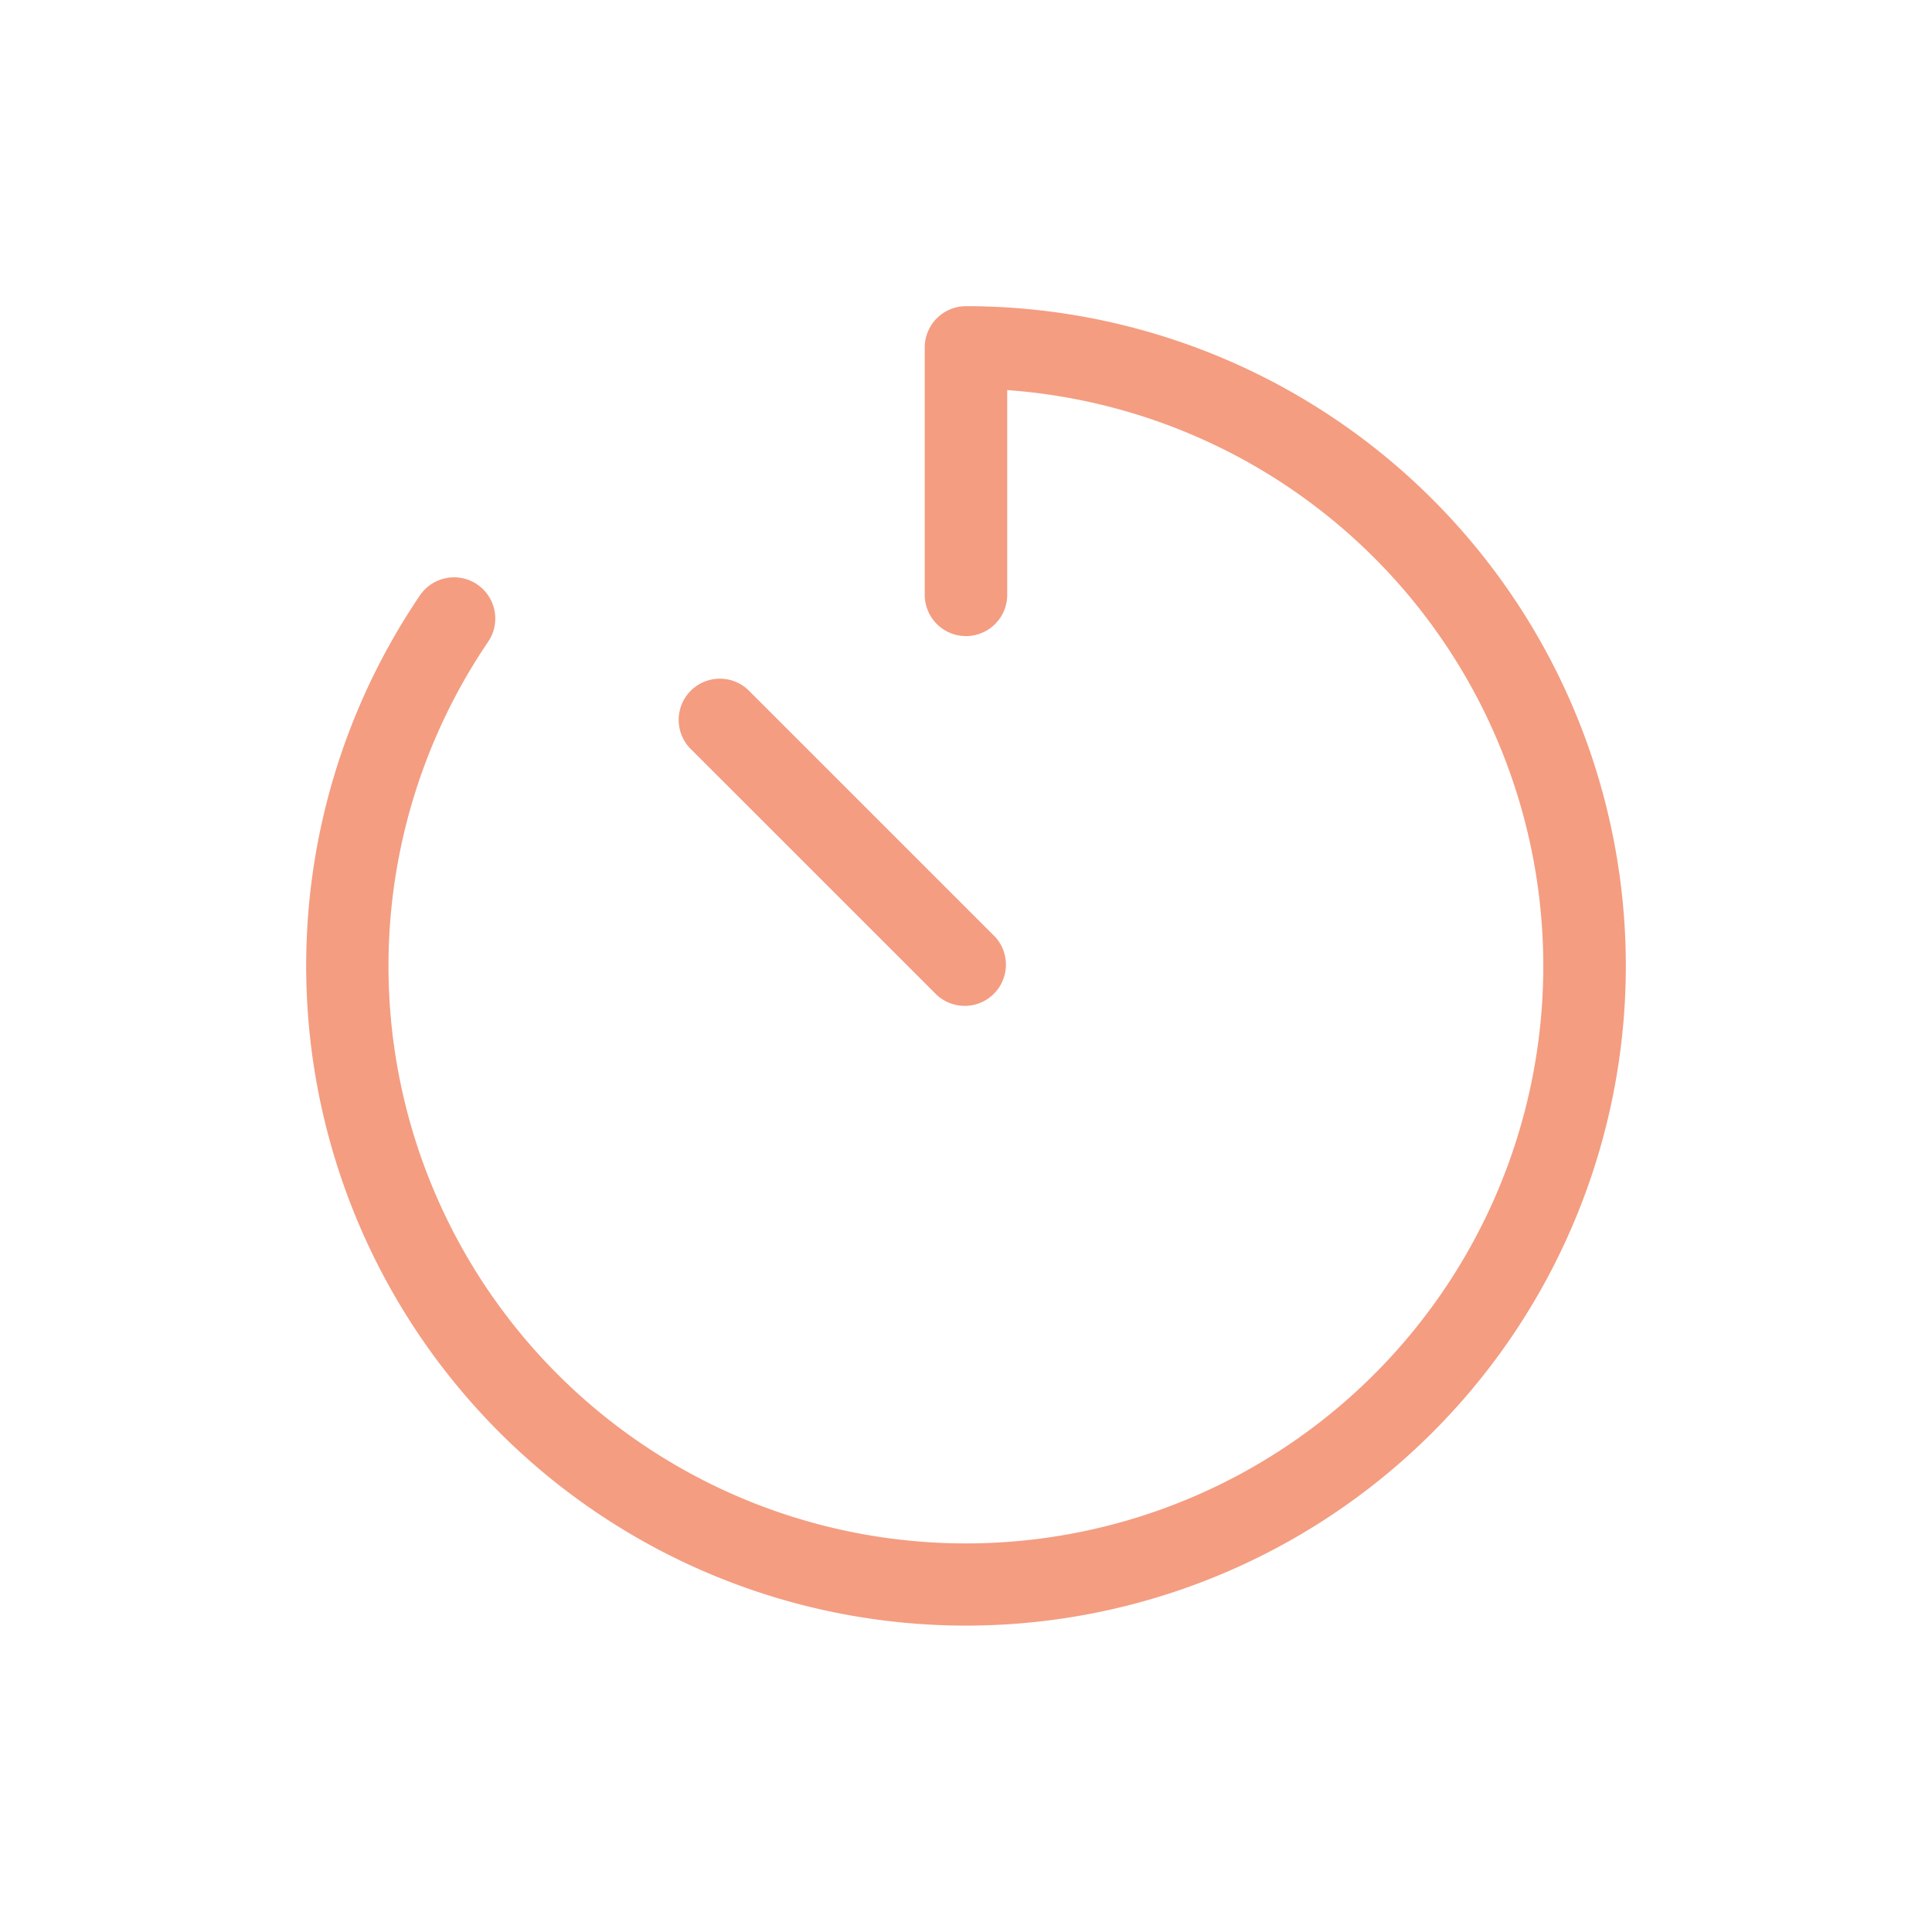 <svg xmlns="http://www.w3.org/2000/svg" width="36" height="36" viewBox="0 0 36 36"><g transform="translate(11262.265 6828)"><rect width="36" height="36" transform="translate(-11262.265 -6828)" fill="none"/><path d="M24.59,12.295A12.295,12.295,0,1,1,2.12,5.389a.768.768,0,0,1,1.271.864,10.759,10.759,0,1,0,9.672-4.689V5.379a.768.768,0,1,1-1.537,0V.768A.77.77,0,0,1,12.295,0,12.294,12.294,0,0,1,24.59,12.295Zm-11.752-.543a.768.768,0,0,1-1.085,1.085L7.142,8.227A.768.768,0,0,1,8.227,7.142Z" transform="translate(-11256.56 -6822.295)" fill="#f49d81"/></g></svg>
